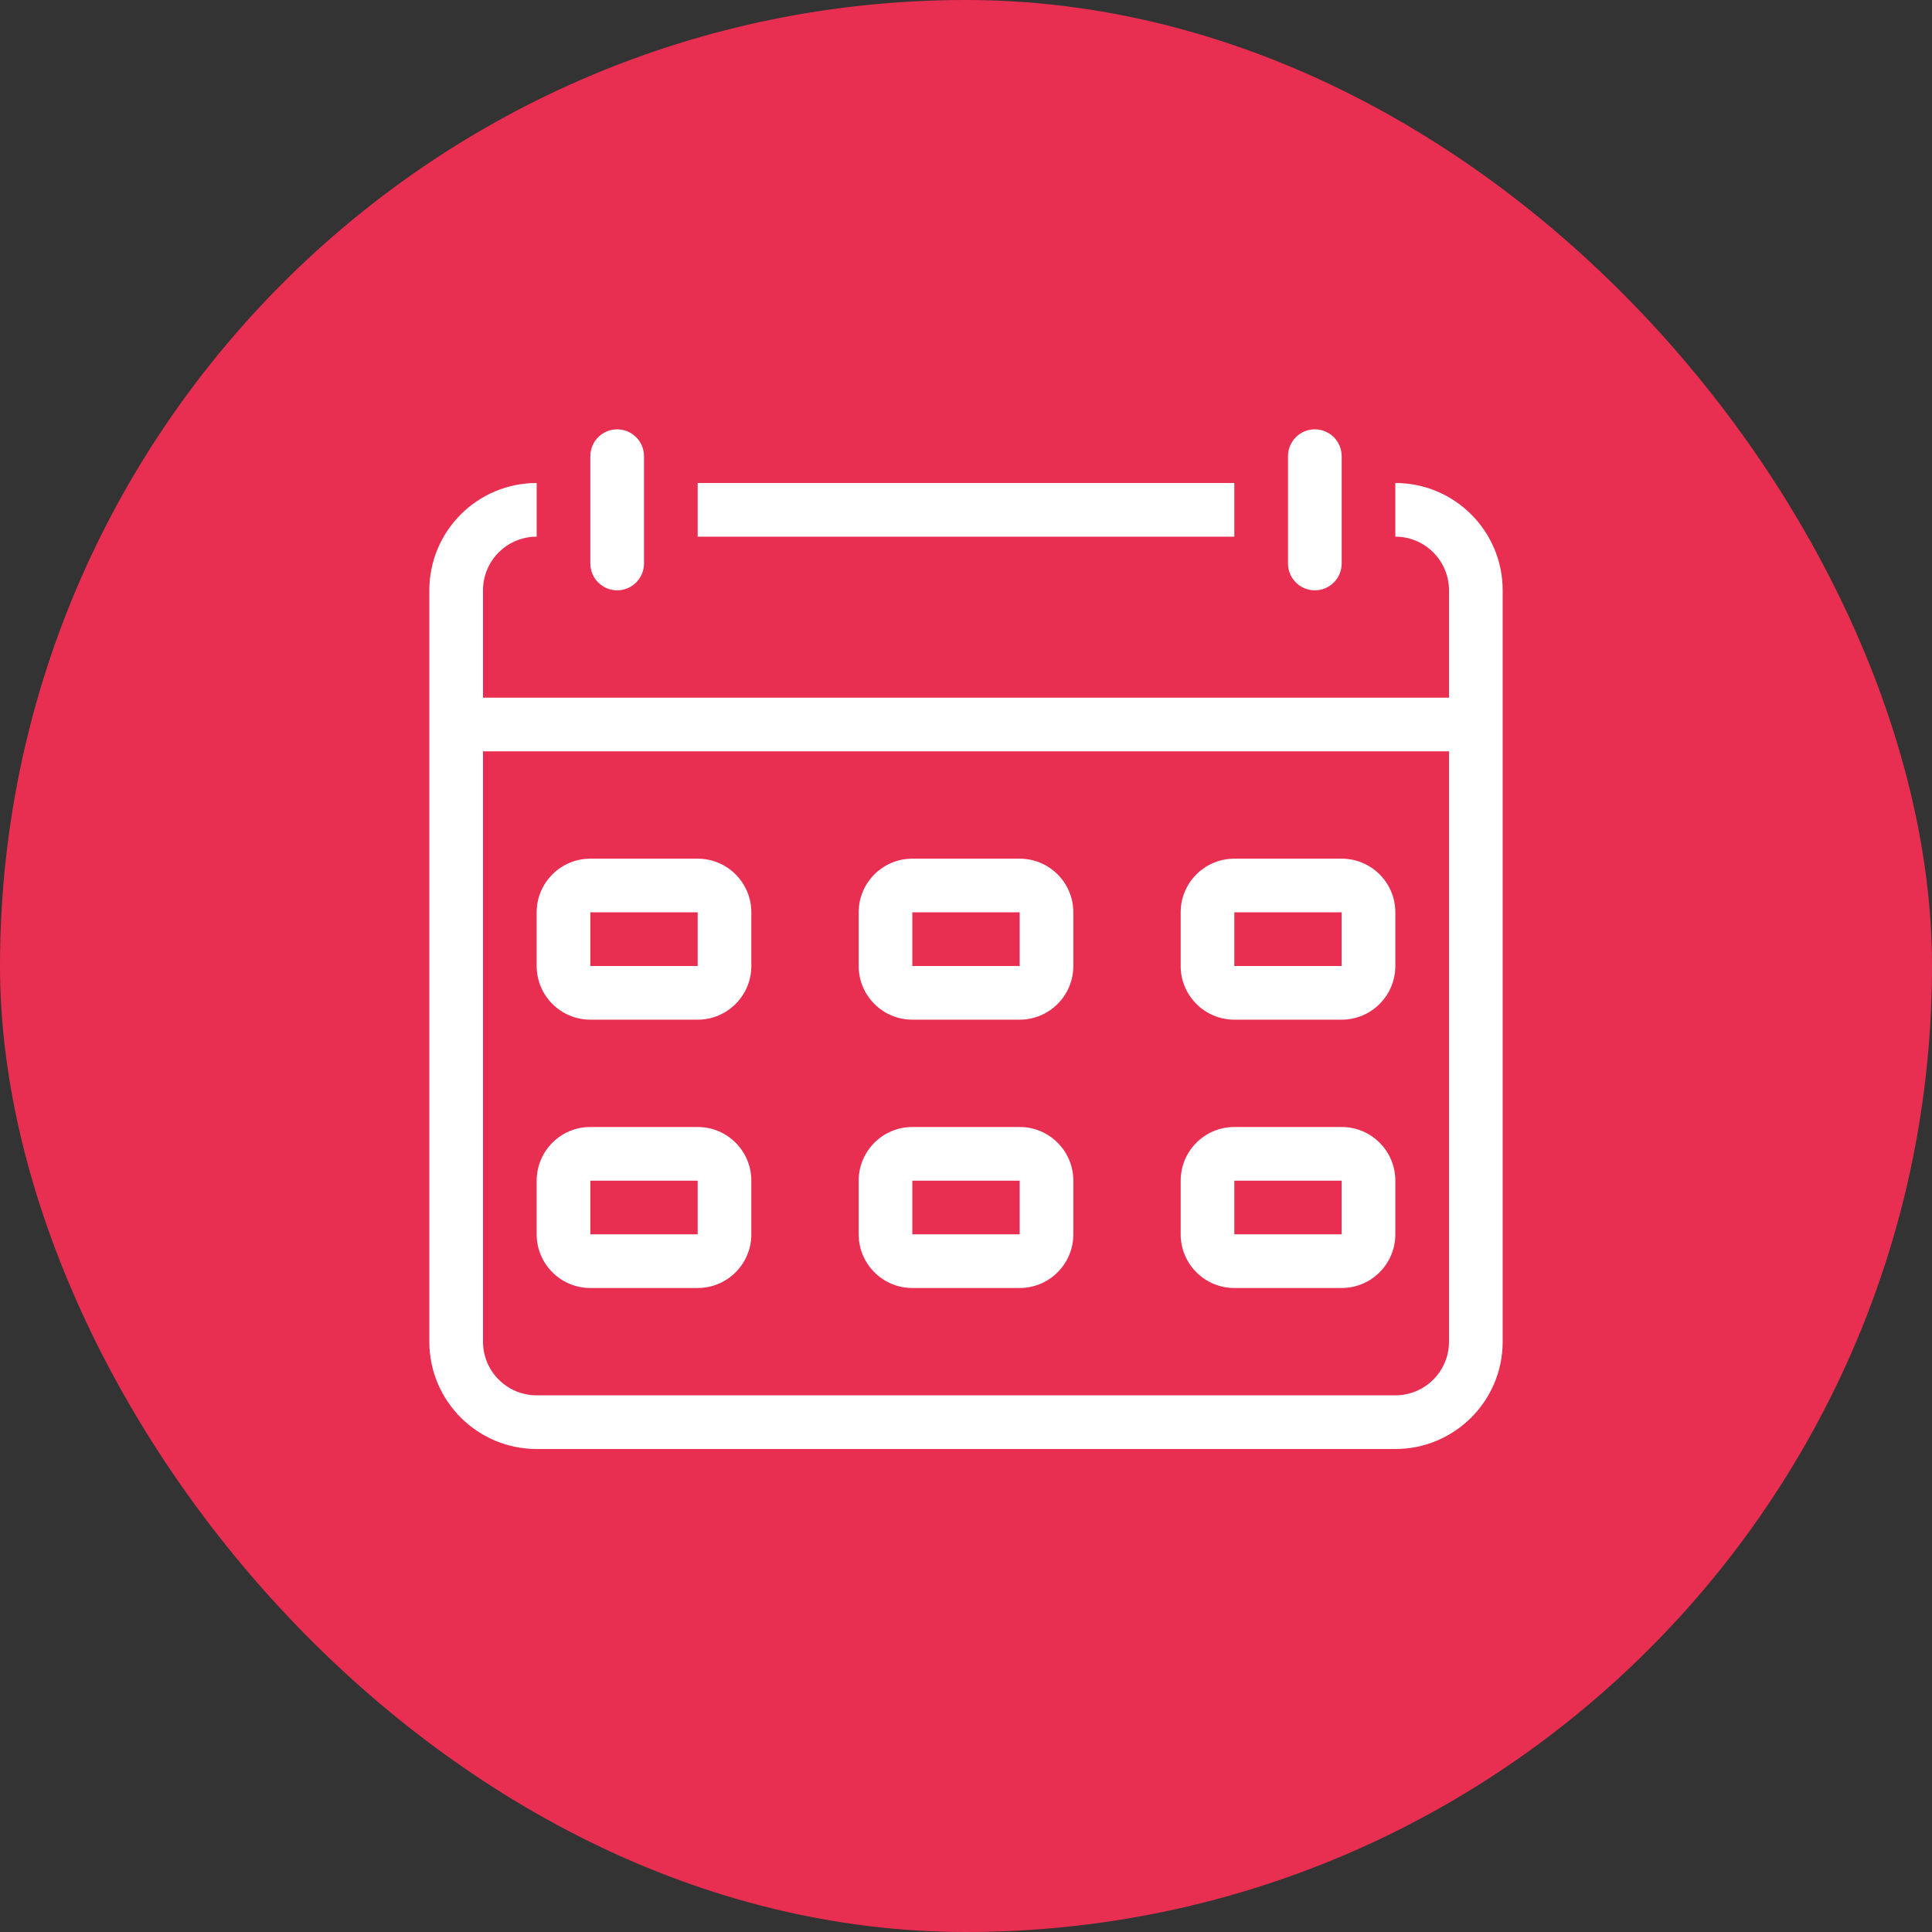 <svg width="150" height="150" viewBox="0 0 150 150" fill="none" xmlns="http://www.w3.org/2000/svg">
<rect x="0" y="0" width="150" height="150" fill="#333333" stroke="none"/>
<rect width="150" height="150" rx="75" fill="#E82F51"/>
<path fill-rule="evenodd" clip-rule="evenodd" d="M95.833 37.5H54.167V41.667H95.833V37.5ZM108.333 41.667C110.635 41.667 112.5 43.532 112.5 45.833V104.167C112.5 106.468 110.635 108.333 108.333 108.333H41.667C39.365 108.333 37.5 106.468 37.5 104.167V45.833C37.5 43.532 39.365 41.667 41.667 41.667V37.5C37.064 37.5 33.333 41.231 33.333 45.833V104.167C33.333 108.769 37.064 112.5 41.667 112.5H108.333C112.936 112.5 116.667 108.769 116.667 104.167V45.833C116.667 41.231 112.936 37.5 108.333 37.5V41.667Z" fill="white"/>
<path d="M100 35.417C100 34.266 100.933 33.333 102.083 33.333C103.234 33.333 104.167 34.266 104.167 35.417V43.75C104.167 44.901 103.234 45.833 102.083 45.833C100.933 45.833 100 44.901 100 43.75V35.417Z" fill="white"/>
<path d="M45.833 35.417C45.833 34.266 46.766 33.333 47.917 33.333C49.067 33.333 50 34.266 50 35.417V43.75C50 44.901 49.067 45.833 47.917 45.833C46.766 45.833 45.833 44.901 45.833 43.75V35.417Z" fill="white"/>
<path fill-rule="evenodd" clip-rule="evenodd" d="M112.5 58.333H37.5V54.167H112.5V58.333Z" fill="white"/>
<path fill-rule="evenodd" clip-rule="evenodd" d="M54.167 70.833H45.833V75H54.167V70.833ZM45.833 66.667C43.532 66.667 41.667 68.532 41.667 70.833V75C41.667 77.301 43.532 79.167 45.833 79.167H54.167C56.468 79.167 58.333 77.301 58.333 75V70.833C58.333 68.532 56.468 66.667 54.167 66.667H45.833Z" fill="white"/>
<path fill-rule="evenodd" clip-rule="evenodd" d="M79.167 70.833H70.833V75H79.167V70.833ZM70.833 66.667C68.532 66.667 66.667 68.532 66.667 70.833V75C66.667 77.301 68.532 79.167 70.833 79.167H79.167C81.468 79.167 83.333 77.301 83.333 75V70.833C83.333 68.532 81.468 66.667 79.167 66.667H70.833Z" fill="white"/>
<path fill-rule="evenodd" clip-rule="evenodd" d="M104.167 70.833H95.833V75H104.167V70.833ZM95.833 66.667C93.532 66.667 91.667 68.532 91.667 70.833V75C91.667 77.301 93.532 79.167 95.833 79.167H104.167C106.468 79.167 108.333 77.301 108.333 75V70.833C108.333 68.532 106.468 66.667 104.167 66.667H95.833Z" fill="white"/>
<path fill-rule="evenodd" clip-rule="evenodd" d="M54.167 91.667H45.833V95.833H54.167V91.667ZM45.833 87.5C43.532 87.5 41.667 89.365 41.667 91.667V95.833C41.667 98.135 43.532 100 45.833 100H54.167C56.468 100 58.333 98.135 58.333 95.833V91.667C58.333 89.365 56.468 87.5 54.167 87.5H45.833Z" fill="white"/>
<path fill-rule="evenodd" clip-rule="evenodd" d="M79.167 91.667H70.833V95.833H79.167V91.667ZM70.833 87.5C68.532 87.5 66.667 89.365 66.667 91.667V95.833C66.667 98.135 68.532 100 70.833 100H79.167C81.468 100 83.333 98.135 83.333 95.833V91.667C83.333 89.365 81.468 87.5 79.167 87.5H70.833Z" fill="white"/>
<path fill-rule="evenodd" clip-rule="evenodd" d="M104.167 91.667H95.833V95.833H104.167V91.667ZM95.833 87.5C93.532 87.5 91.667 89.365 91.667 91.667V95.833C91.667 98.135 93.532 100 95.833 100H104.167C106.468 100 108.333 98.135 108.333 95.833V91.667C108.333 89.365 106.468 87.5 104.167 87.5H95.833Z" fill="white"/>
</svg>
